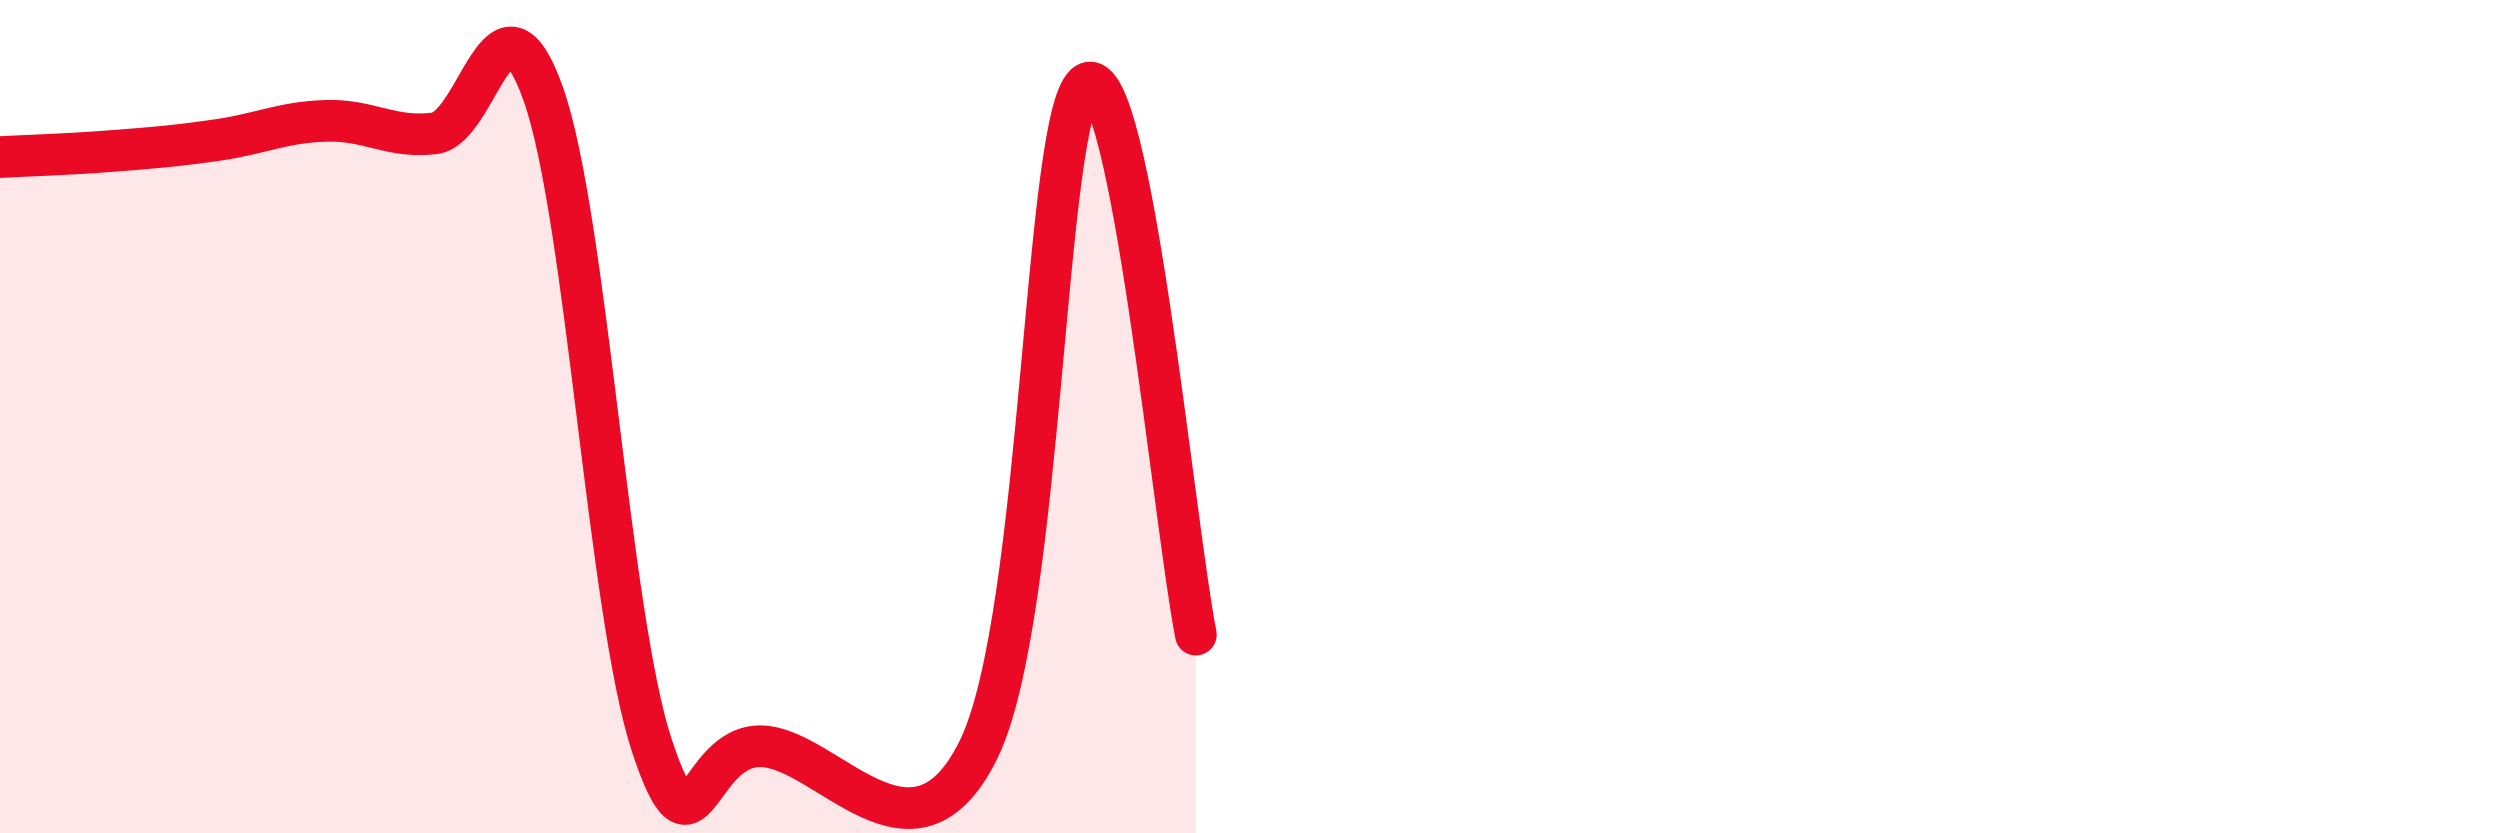 
    <svg width="60" height="20" viewBox="0 0 60 20" xmlns="http://www.w3.org/2000/svg">
      <path
        d="M 0,3.77 C 0.52,3.74 1.57,3.71 2.61,3.63 C 3.65,3.55 4.18,3.51 5.22,3.36 C 6.26,3.21 6.79,2.93 7.83,2.9 C 8.87,2.87 9.39,3.33 10.43,3.2 C 11.47,3.07 12,-0.68 13.04,2.26 C 14.08,5.2 14.61,14.78 15.65,17.91 C 16.69,21.04 16.69,17.89 18.26,17.91 C 19.83,17.93 21.91,21.18 23.48,18 C 25.05,14.82 25.05,2.55 26.09,2 C 27.13,1.45 28.18,12.58 28.7,15.23L28.7 20L0 20Z"
        fill="#EB0A25"
        opacity="0.1"
        stroke-linecap="round"
        stroke-linejoin="round"
      />
      <path
        d="M 0,3.77 C 0.52,3.74 1.57,3.71 2.61,3.63 C 3.65,3.55 4.18,3.51 5.22,3.36 C 6.26,3.21 6.79,2.93 7.83,2.9 C 8.87,2.87 9.39,3.33 10.43,3.2 C 11.47,3.07 12,-0.68 13.04,2.26 C 14.08,5.2 14.61,14.78 15.65,17.91 C 16.69,21.04 16.69,17.89 18.26,17.91 C 19.83,17.93 21.91,21.18 23.48,18 C 25.05,14.82 25.05,2.55 26.09,2 C 27.13,1.45 28.18,12.58 28.7,15.23"
        stroke="#EB0A25"
        stroke-width="1"
        fill="none"
        stroke-linecap="round"
        stroke-linejoin="round"
      />
    </svg>
  
